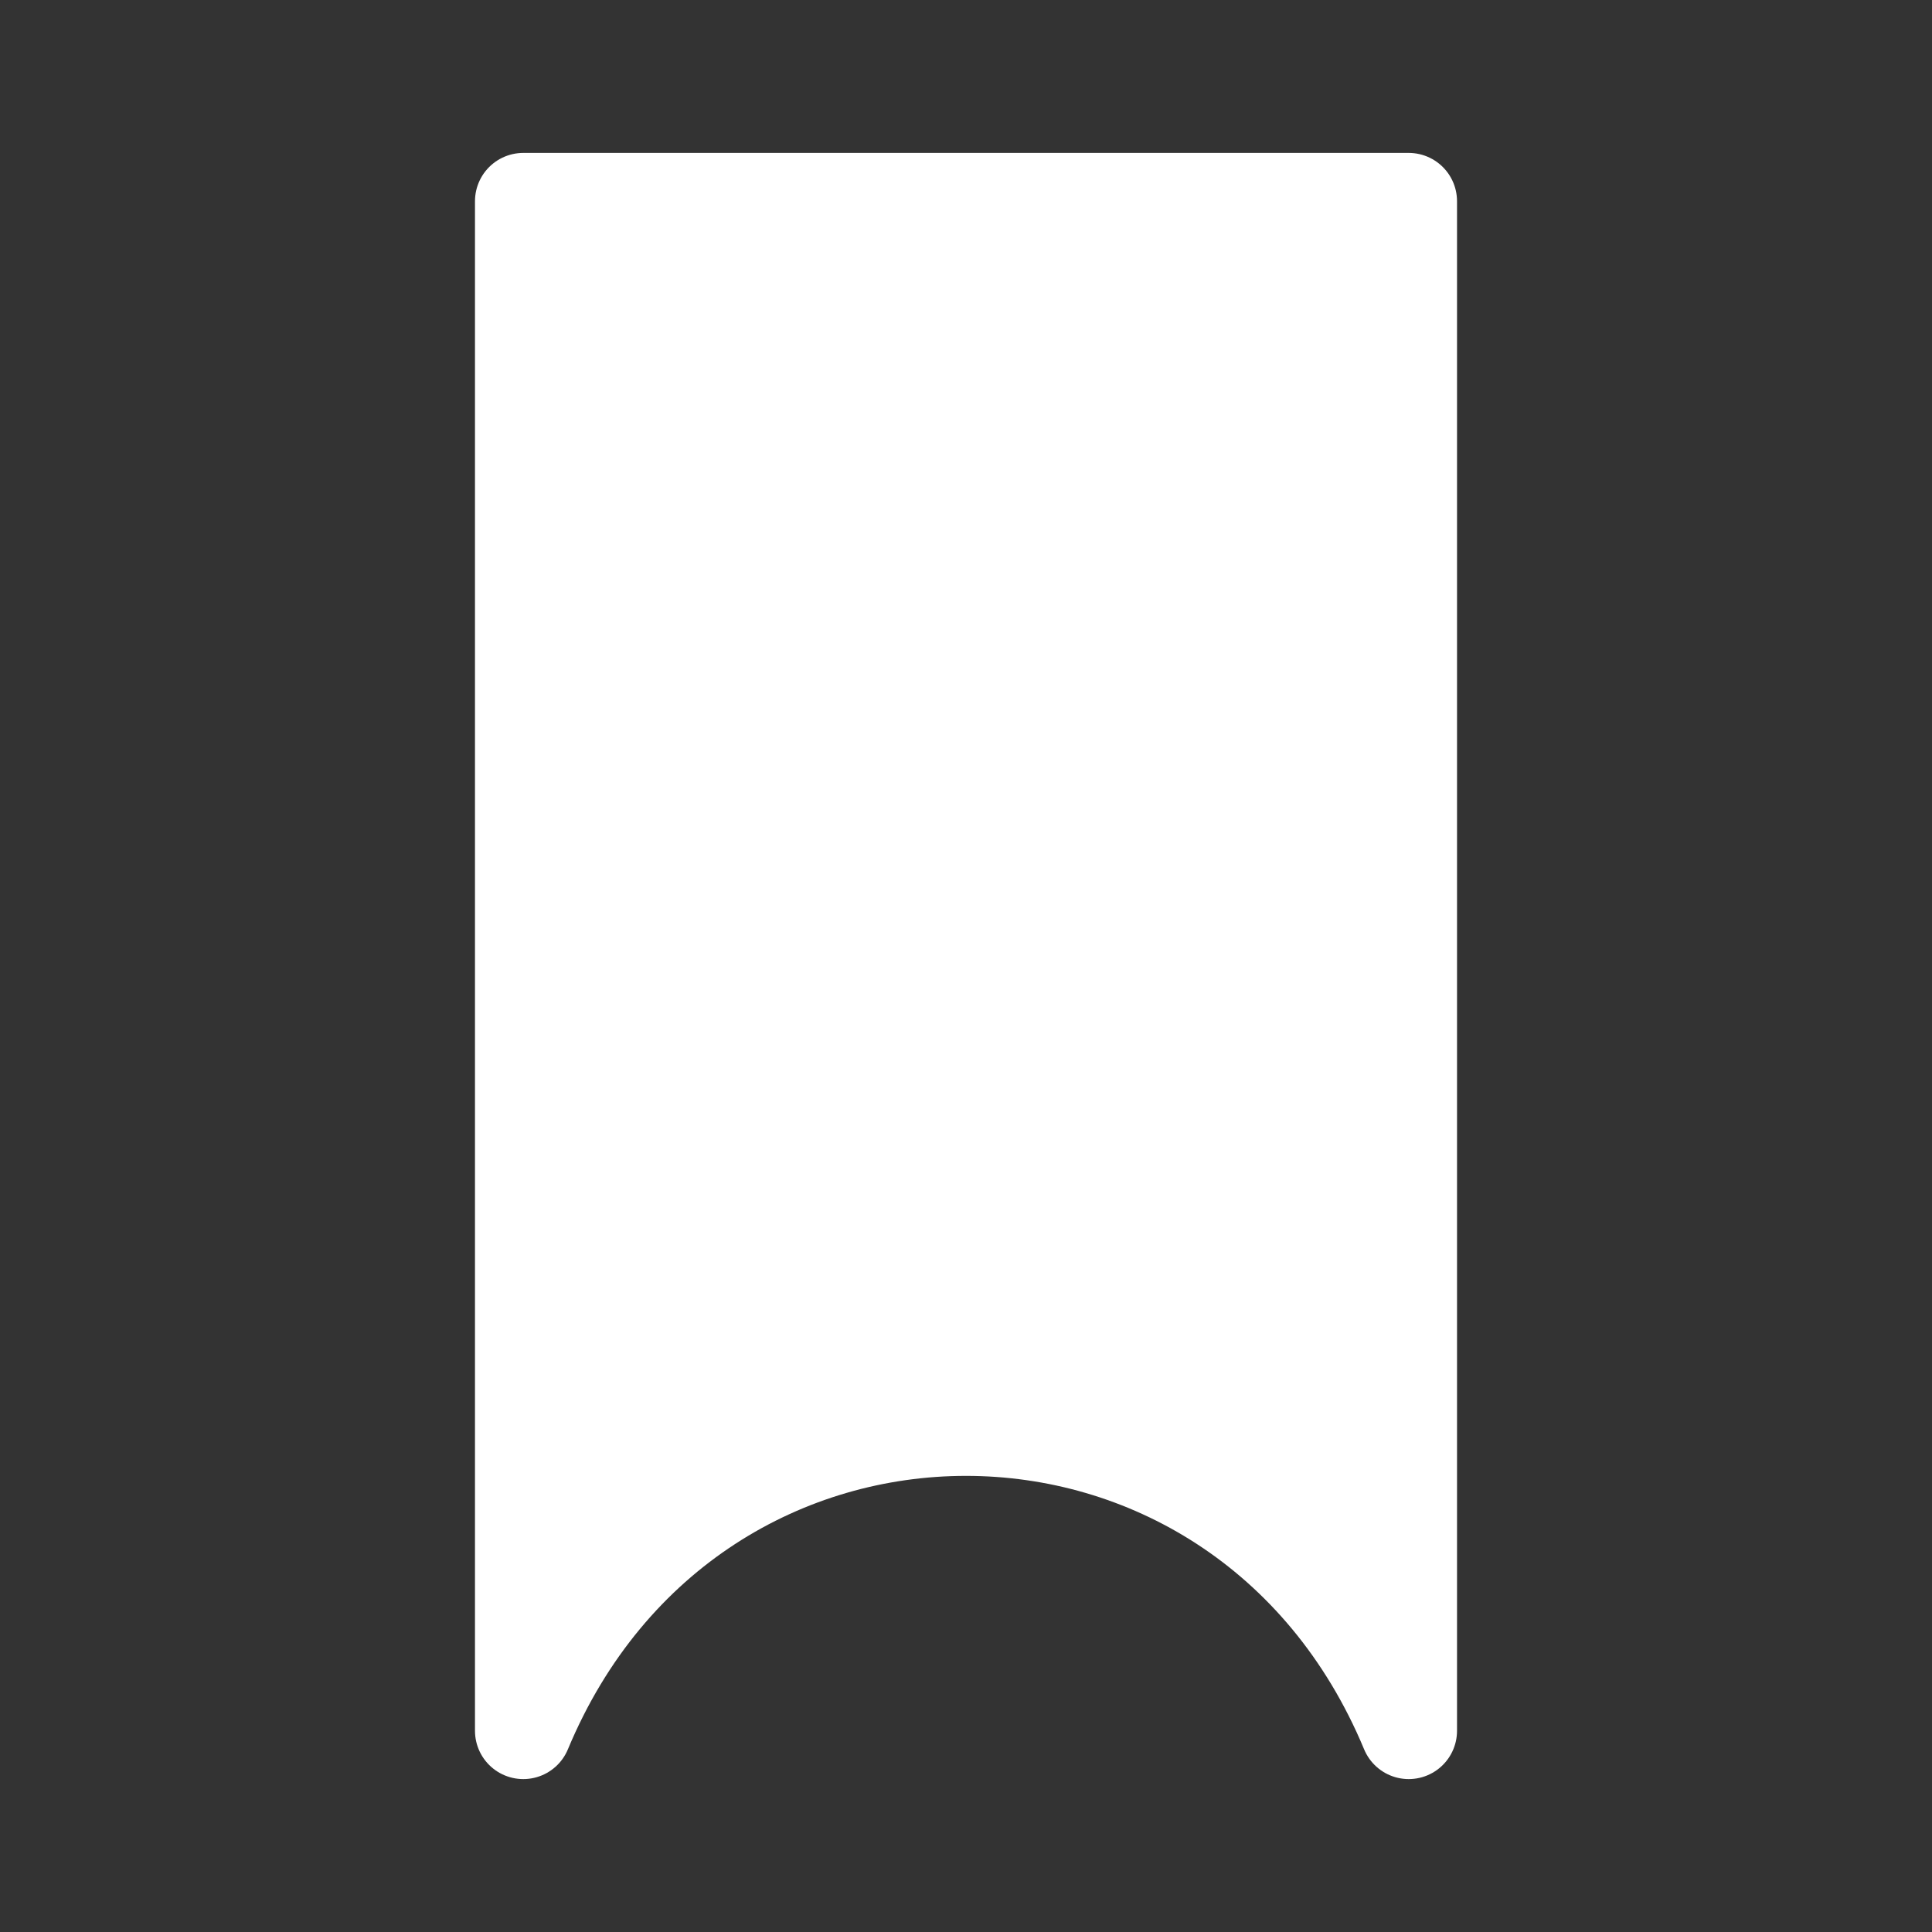 <?xml version="1.0" encoding="UTF-8"?> <svg xmlns="http://www.w3.org/2000/svg" width="20" height="20" viewBox="0 0 20 20" fill="none"><rect x="0" y="0" width="20" height="20" fill="#333333" stroke="none"/><path d="M14.583 2.083H5.417V17.917C7.16 13.732 12.84 13.732 14.583 17.917V2.083Z" fill="white" stroke="white" stroke-linejoin="round"></path></svg> 